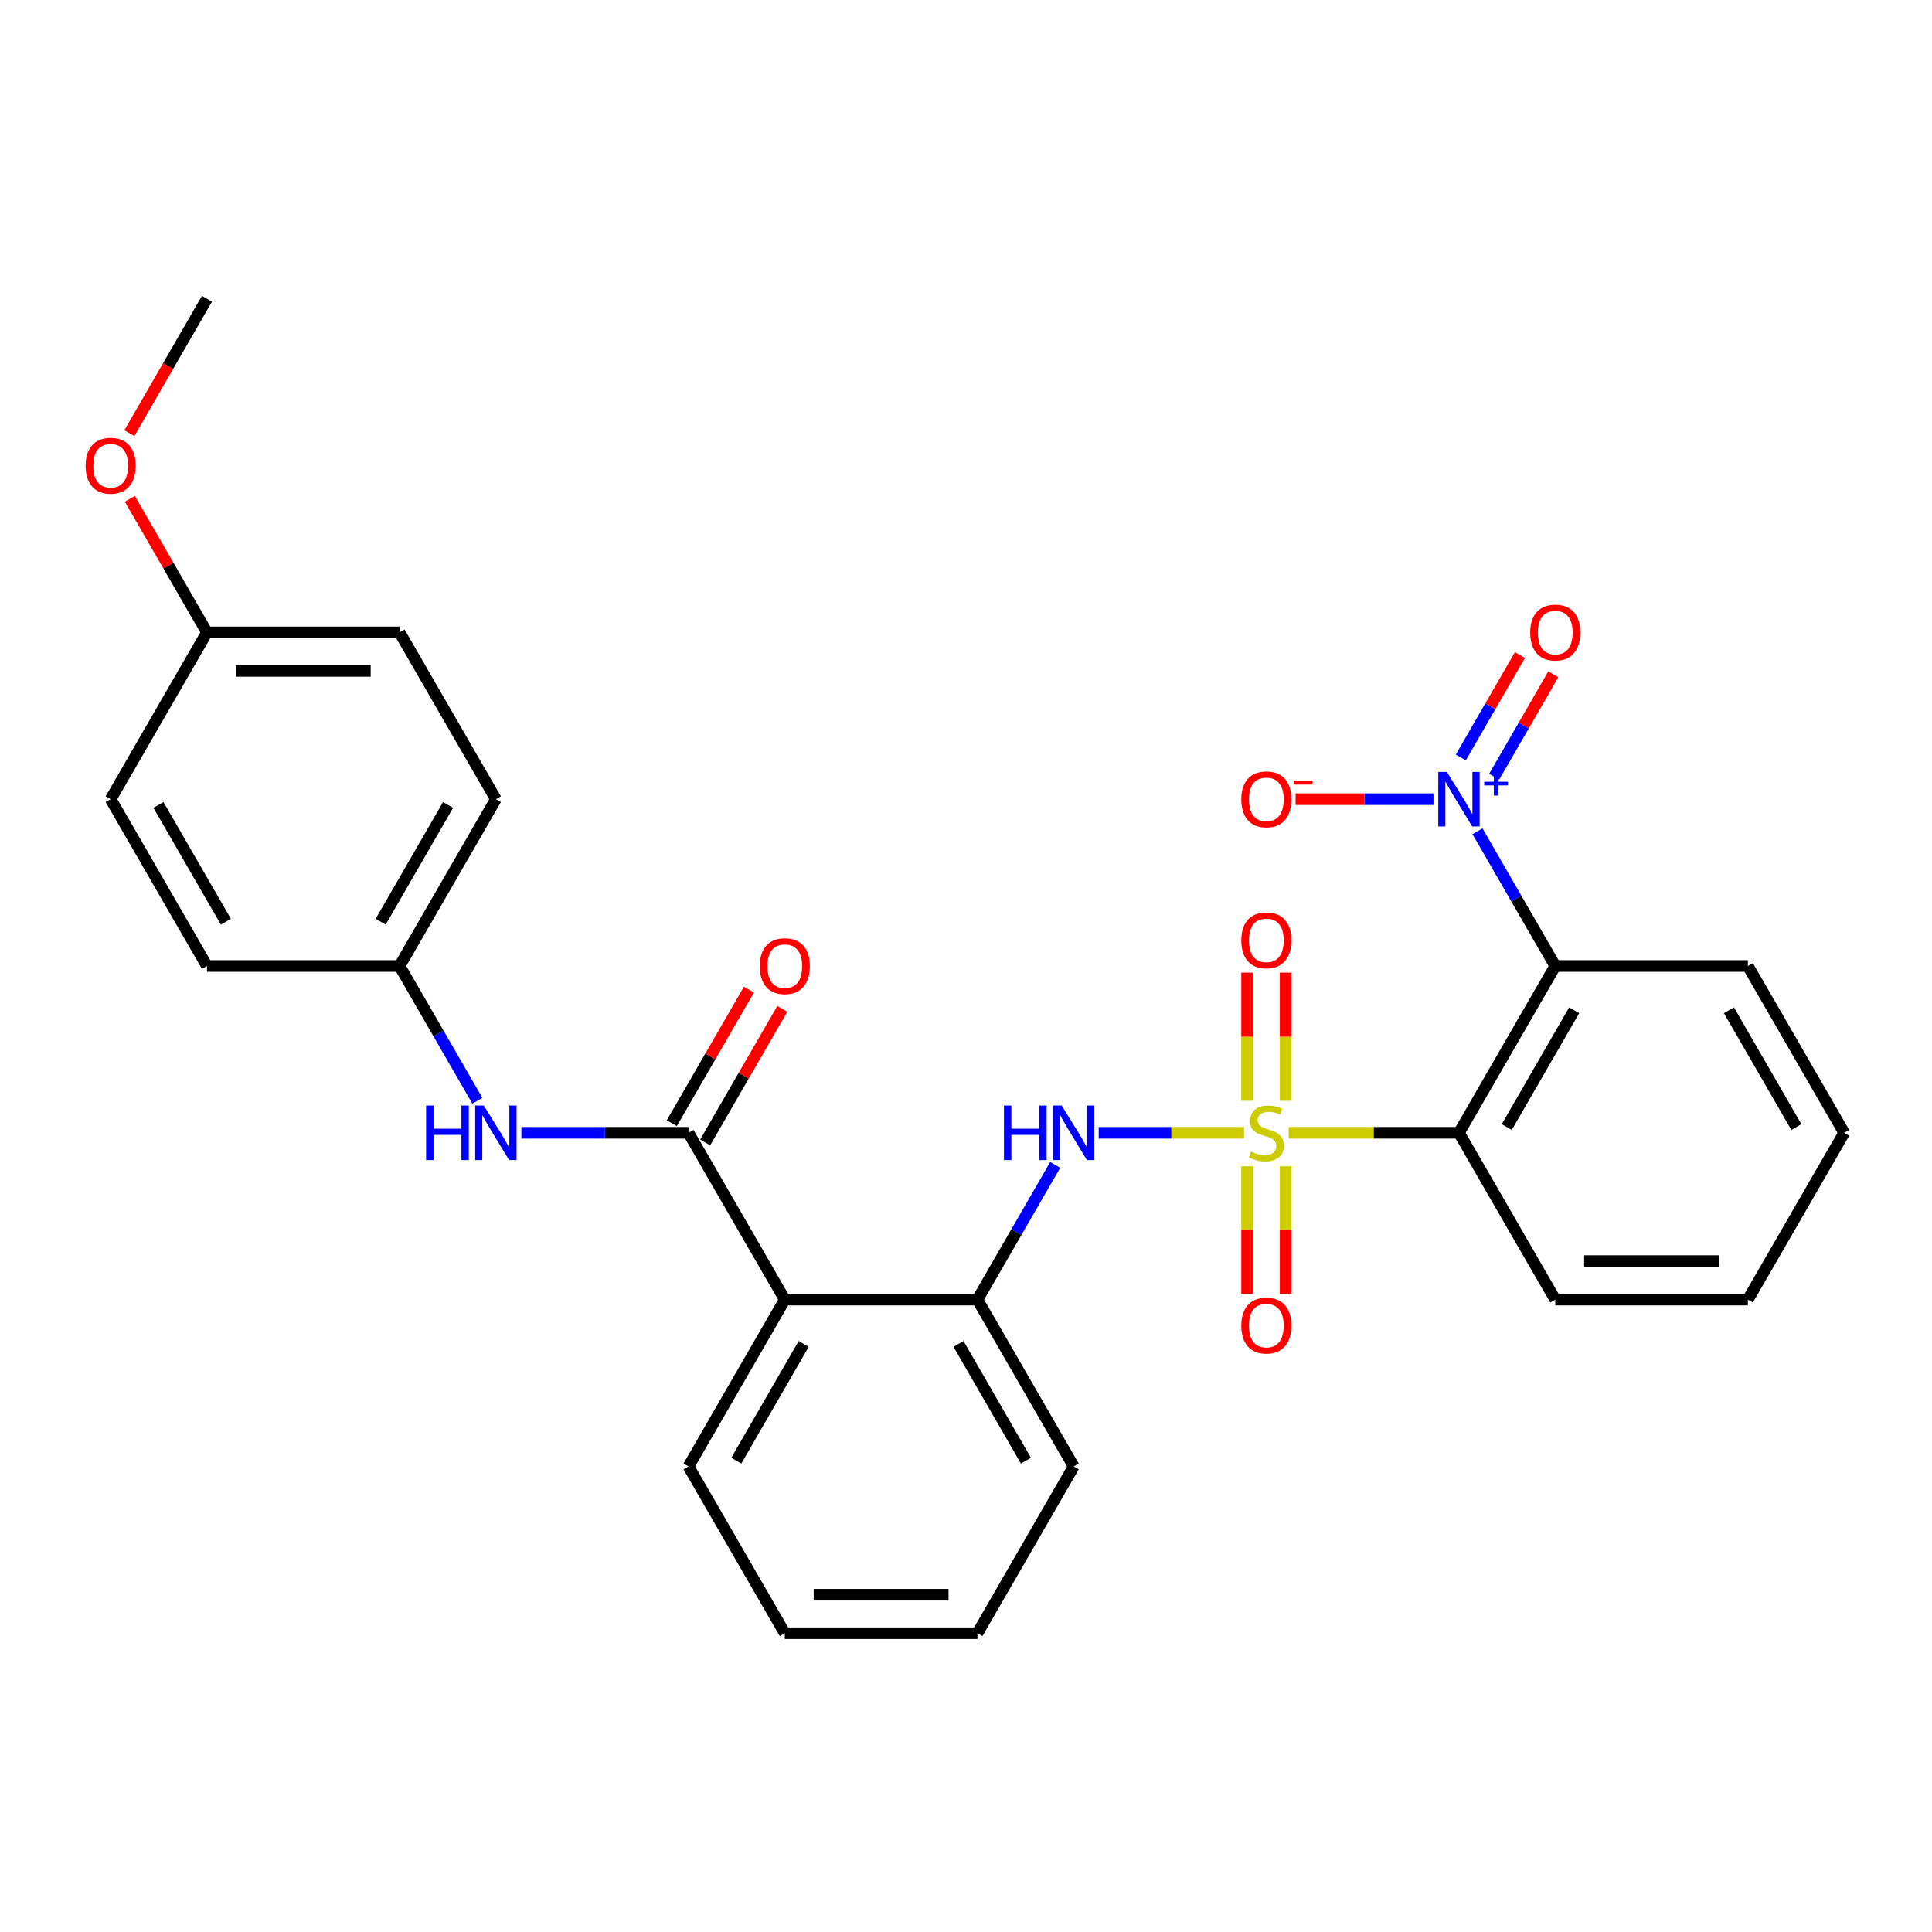 <?xml version='1.0' encoding='iso-8859-1'?>
<svg version='1.1' baseProfile='full'
              xmlns='http://www.w3.org/2000/svg'
                      xmlns:rdkit='http://www.rdkit.org/xml'
                      xmlns:xlink='http://www.w3.org/1999/xlink'
                  xml:space='preserve'
width='1000px' height='1000px' viewBox='0 0 1000 1000'>
<!-- END OF HEADER -->
<rect style='opacity:1.0;fill:#FFFFFF;stroke:none' width='1000' height='1000' x='0' y='0'> </rect>
<path class='bond-0' d='M 666.999,586.34 L 711.075,586.34' style='fill:none;fill-rule:evenodd;stroke:#CCCC00;stroke-width:6px;stroke-linecap:butt;stroke-linejoin:miter;stroke-opacity:1' />
<path class='bond-0' d='M 711.075,586.34 L 755.151,586.34' style='fill:none;fill-rule:evenodd;stroke:#000000;stroke-width:6px;stroke-linecap:butt;stroke-linejoin:miter;stroke-opacity:1' />
<path class='bond-4' d='M 643.909,586.34 L 606.288,586.34' style='fill:none;fill-rule:evenodd;stroke:#CCCC00;stroke-width:6px;stroke-linecap:butt;stroke-linejoin:miter;stroke-opacity:1' />
<path class='bond-4' d='M 606.288,586.34 L 568.668,586.34' style='fill:none;fill-rule:evenodd;stroke:#0000FF;stroke-width:6px;stroke-linecap:butt;stroke-linejoin:miter;stroke-opacity:1' />
<path class='bond-8' d='M 645.484,603.668 L 645.484,636.685' style='fill:none;fill-rule:evenodd;stroke:#CCCC00;stroke-width:6px;stroke-linecap:butt;stroke-linejoin:miter;stroke-opacity:1' />
<path class='bond-8' d='M 645.484,636.685 L 645.484,669.702' style='fill:none;fill-rule:evenodd;stroke:#FF0000;stroke-width:6px;stroke-linecap:butt;stroke-linejoin:miter;stroke-opacity:1' />
<path class='bond-8' d='M 665.424,603.668 L 665.424,636.685' style='fill:none;fill-rule:evenodd;stroke:#CCCC00;stroke-width:6px;stroke-linecap:butt;stroke-linejoin:miter;stroke-opacity:1' />
<path class='bond-8' d='M 665.424,636.685 L 665.424,669.702' style='fill:none;fill-rule:evenodd;stroke:#FF0000;stroke-width:6px;stroke-linecap:butt;stroke-linejoin:miter;stroke-opacity:1' />
<path class='bond-9' d='M 665.424,569.771 L 665.424,536.604' style='fill:none;fill-rule:evenodd;stroke:#CCCC00;stroke-width:6px;stroke-linecap:butt;stroke-linejoin:miter;stroke-opacity:1' />
<path class='bond-9' d='M 665.424,536.604 L 665.424,503.437' style='fill:none;fill-rule:evenodd;stroke:#FF0000;stroke-width:6px;stroke-linecap:butt;stroke-linejoin:miter;stroke-opacity:1' />
<path class='bond-9' d='M 645.484,569.771 L 645.484,536.604' style='fill:none;fill-rule:evenodd;stroke:#CCCC00;stroke-width:6px;stroke-linecap:butt;stroke-linejoin:miter;stroke-opacity:1' />
<path class='bond-9' d='M 645.484,536.604 L 645.484,503.437' style='fill:none;fill-rule:evenodd;stroke:#FF0000;stroke-width:6px;stroke-linecap:butt;stroke-linejoin:miter;stroke-opacity:1' />
<path class='bond-1' d='M 755.151,586.34 L 805,500' style='fill:none;fill-rule:evenodd;stroke:#000000;stroke-width:6px;stroke-linecap:butt;stroke-linejoin:miter;stroke-opacity:1' />
<path class='bond-1' d='M 779.896,583.359 L 814.79,522.921' style='fill:none;fill-rule:evenodd;stroke:#000000;stroke-width:6px;stroke-linecap:butt;stroke-linejoin:miter;stroke-opacity:1' />
<path class='bond-14' d='M 755.151,586.34 L 805,672.681' style='fill:none;fill-rule:evenodd;stroke:#000000;stroke-width:6px;stroke-linecap:butt;stroke-linejoin:miter;stroke-opacity:1' />
<path class='bond-2' d='M 805,500 L 784.87,465.135' style='fill:none;fill-rule:evenodd;stroke:#000000;stroke-width:6px;stroke-linecap:butt;stroke-linejoin:miter;stroke-opacity:1' />
<path class='bond-2' d='M 784.87,465.135 L 764.741,430.269' style='fill:none;fill-rule:evenodd;stroke:#0000FF;stroke-width:6px;stroke-linecap:butt;stroke-linejoin:miter;stroke-opacity:1' />
<path class='bond-15' d='M 805,500 L 904.697,500' style='fill:none;fill-rule:evenodd;stroke:#000000;stroke-width:6px;stroke-linecap:butt;stroke-linejoin:miter;stroke-opacity:1' />
<path class='bond-10' d='M 741.951,413.66 L 706.264,413.66' style='fill:none;fill-rule:evenodd;stroke:#0000FF;stroke-width:6px;stroke-linecap:butt;stroke-linejoin:miter;stroke-opacity:1' />
<path class='bond-10' d='M 706.264,413.66 L 670.577,413.66' style='fill:none;fill-rule:evenodd;stroke:#FF0000;stroke-width:6px;stroke-linecap:butt;stroke-linejoin:miter;stroke-opacity:1' />
<path class='bond-11' d='M 773.375,402.035 L 788.675,375.534' style='fill:none;fill-rule:evenodd;stroke:#0000FF;stroke-width:6px;stroke-linecap:butt;stroke-linejoin:miter;stroke-opacity:1' />
<path class='bond-11' d='M 788.675,375.534 L 803.976,349.033' style='fill:none;fill-rule:evenodd;stroke:#FF0000;stroke-width:6px;stroke-linecap:butt;stroke-linejoin:miter;stroke-opacity:1' />
<path class='bond-11' d='M 756.107,392.065 L 771.407,365.564' style='fill:none;fill-rule:evenodd;stroke:#0000FF;stroke-width:6px;stroke-linecap:butt;stroke-linejoin:miter;stroke-opacity:1' />
<path class='bond-11' d='M 771.407,365.564 L 786.708,339.063' style='fill:none;fill-rule:evenodd;stroke:#FF0000;stroke-width:6px;stroke-linecap:butt;stroke-linejoin:miter;stroke-opacity:1' />
<path class='bond-3' d='M 356.362,586.34 L 406.211,672.681' style='fill:none;fill-rule:evenodd;stroke:#000000;stroke-width:6px;stroke-linecap:butt;stroke-linejoin:miter;stroke-opacity:1' />
<path class='bond-7' d='M 356.362,586.34 L 313.114,586.34' style='fill:none;fill-rule:evenodd;stroke:#000000;stroke-width:6px;stroke-linecap:butt;stroke-linejoin:miter;stroke-opacity:1' />
<path class='bond-7' d='M 313.114,586.34 L 269.865,586.34' style='fill:none;fill-rule:evenodd;stroke:#0000FF;stroke-width:6px;stroke-linecap:butt;stroke-linejoin:miter;stroke-opacity:1' />
<path class='bond-12' d='M 364.996,591.325 L 384.953,556.759' style='fill:none;fill-rule:evenodd;stroke:#000000;stroke-width:6px;stroke-linecap:butt;stroke-linejoin:miter;stroke-opacity:1' />
<path class='bond-12' d='M 384.953,556.759 L 404.91,522.193' style='fill:none;fill-rule:evenodd;stroke:#FF0000;stroke-width:6px;stroke-linecap:butt;stroke-linejoin:miter;stroke-opacity:1' />
<path class='bond-12' d='M 347.728,581.355 L 367.685,546.789' style='fill:none;fill-rule:evenodd;stroke:#000000;stroke-width:6px;stroke-linecap:butt;stroke-linejoin:miter;stroke-opacity:1' />
<path class='bond-12' d='M 367.685,546.789 L 387.642,512.223' style='fill:none;fill-rule:evenodd;stroke:#FF0000;stroke-width:6px;stroke-linecap:butt;stroke-linejoin:miter;stroke-opacity:1' />
<path class='bond-6' d='M 546.167,602.95 L 526.038,637.815' style='fill:none;fill-rule:evenodd;stroke:#0000FF;stroke-width:6px;stroke-linecap:butt;stroke-linejoin:miter;stroke-opacity:1' />
<path class='bond-6' d='M 526.038,637.815 L 505.908,672.681' style='fill:none;fill-rule:evenodd;stroke:#000000;stroke-width:6px;stroke-linecap:butt;stroke-linejoin:miter;stroke-opacity:1' />
<path class='bond-5' d='M 406.211,672.681 L 505.908,672.681' style='fill:none;fill-rule:evenodd;stroke:#000000;stroke-width:6px;stroke-linecap:butt;stroke-linejoin:miter;stroke-opacity:1' />
<path class='bond-17' d='M 406.211,672.681 L 356.362,759.021' style='fill:none;fill-rule:evenodd;stroke:#000000;stroke-width:6px;stroke-linecap:butt;stroke-linejoin:miter;stroke-opacity:1' />
<path class='bond-17' d='M 416.002,695.601 L 381.108,756.04' style='fill:none;fill-rule:evenodd;stroke:#000000;stroke-width:6px;stroke-linecap:butt;stroke-linejoin:miter;stroke-opacity:1' />
<path class='bond-23' d='M 505.908,672.681 L 555.757,759.021' style='fill:none;fill-rule:evenodd;stroke:#000000;stroke-width:6px;stroke-linecap:butt;stroke-linejoin:miter;stroke-opacity:1' />
<path class='bond-23' d='M 496.117,695.601 L 531.011,756.04' style='fill:none;fill-rule:evenodd;stroke:#000000;stroke-width:6px;stroke-linecap:butt;stroke-linejoin:miter;stroke-opacity:1' />
<path class='bond-13' d='M 247.076,569.731 L 226.946,534.865' style='fill:none;fill-rule:evenodd;stroke:#0000FF;stroke-width:6px;stroke-linecap:butt;stroke-linejoin:miter;stroke-opacity:1' />
<path class='bond-13' d='M 226.946,534.865 L 206.817,500' style='fill:none;fill-rule:evenodd;stroke:#000000;stroke-width:6px;stroke-linecap:butt;stroke-linejoin:miter;stroke-opacity:1' />
<path class='bond-18' d='M 206.817,500 L 107.119,500' style='fill:none;fill-rule:evenodd;stroke:#000000;stroke-width:6px;stroke-linecap:butt;stroke-linejoin:miter;stroke-opacity:1' />
<path class='bond-19' d='M 206.817,500 L 256.665,413.66' style='fill:none;fill-rule:evenodd;stroke:#000000;stroke-width:6px;stroke-linecap:butt;stroke-linejoin:miter;stroke-opacity:1' />
<path class='bond-19' d='M 197.026,477.079 L 231.92,416.641' style='fill:none;fill-rule:evenodd;stroke:#000000;stroke-width:6px;stroke-linecap:butt;stroke-linejoin:miter;stroke-opacity:1' />
<path class='bond-26' d='M 805,672.681 L 904.697,672.681' style='fill:none;fill-rule:evenodd;stroke:#000000;stroke-width:6px;stroke-linecap:butt;stroke-linejoin:miter;stroke-opacity:1' />
<path class='bond-26' d='M 819.954,652.741 L 889.742,652.741' style='fill:none;fill-rule:evenodd;stroke:#000000;stroke-width:6px;stroke-linecap:butt;stroke-linejoin:miter;stroke-opacity:1' />
<path class='bond-29' d='M 904.697,500 L 954.545,586.34' style='fill:none;fill-rule:evenodd;stroke:#000000;stroke-width:6px;stroke-linecap:butt;stroke-linejoin:miter;stroke-opacity:1' />
<path class='bond-29' d='M 894.906,522.921 L 929.8,583.359' style='fill:none;fill-rule:evenodd;stroke:#000000;stroke-width:6px;stroke-linecap:butt;stroke-linejoin:miter;stroke-opacity:1' />
<path class='bond-16' d='M 107.119,327.319 L 206.817,327.319' style='fill:none;fill-rule:evenodd;stroke:#000000;stroke-width:6px;stroke-linecap:butt;stroke-linejoin:miter;stroke-opacity:1' />
<path class='bond-16' d='M 122.074,347.259 L 191.862,347.259' style='fill:none;fill-rule:evenodd;stroke:#000000;stroke-width:6px;stroke-linecap:butt;stroke-linejoin:miter;stroke-opacity:1' />
<path class='bond-22' d='M 107.119,327.319 L 87.162,292.753' style='fill:none;fill-rule:evenodd;stroke:#000000;stroke-width:6px;stroke-linecap:butt;stroke-linejoin:miter;stroke-opacity:1' />
<path class='bond-22' d='M 87.162,292.753 L 67.206,258.187' style='fill:none;fill-rule:evenodd;stroke:#FF0000;stroke-width:6px;stroke-linecap:butt;stroke-linejoin:miter;stroke-opacity:1' />
<path class='bond-31' d='M 107.119,327.319 L 57.271,413.66' style='fill:none;fill-rule:evenodd;stroke:#000000;stroke-width:6px;stroke-linecap:butt;stroke-linejoin:miter;stroke-opacity:1' />
<path class='bond-30' d='M 356.362,759.021 L 406.211,845.361' style='fill:none;fill-rule:evenodd;stroke:#000000;stroke-width:6px;stroke-linecap:butt;stroke-linejoin:miter;stroke-opacity:1' />
<path class='bond-21' d='M 107.119,500 L 57.271,413.66' style='fill:none;fill-rule:evenodd;stroke:#000000;stroke-width:6px;stroke-linecap:butt;stroke-linejoin:miter;stroke-opacity:1' />
<path class='bond-21' d='M 116.91,477.079 L 82.016,416.641' style='fill:none;fill-rule:evenodd;stroke:#000000;stroke-width:6px;stroke-linecap:butt;stroke-linejoin:miter;stroke-opacity:1' />
<path class='bond-20' d='M 256.665,413.66 L 206.817,327.319' style='fill:none;fill-rule:evenodd;stroke:#000000;stroke-width:6px;stroke-linecap:butt;stroke-linejoin:miter;stroke-opacity:1' />
<path class='bond-24' d='M 66.952,224.21 L 87.036,189.424' style='fill:none;fill-rule:evenodd;stroke:#FF0000;stroke-width:6px;stroke-linecap:butt;stroke-linejoin:miter;stroke-opacity:1' />
<path class='bond-24' d='M 87.036,189.424 L 107.119,154.639' style='fill:none;fill-rule:evenodd;stroke:#000000;stroke-width:6px;stroke-linecap:butt;stroke-linejoin:miter;stroke-opacity:1' />
<path class='bond-28' d='M 555.757,759.021 L 505.908,845.361' style='fill:none;fill-rule:evenodd;stroke:#000000;stroke-width:6px;stroke-linecap:butt;stroke-linejoin:miter;stroke-opacity:1' />
<path class='bond-25' d='M 954.545,586.34 L 904.697,672.681' style='fill:none;fill-rule:evenodd;stroke:#000000;stroke-width:6px;stroke-linecap:butt;stroke-linejoin:miter;stroke-opacity:1' />
<path class='bond-27' d='M 406.211,845.361 L 505.908,845.361' style='fill:none;fill-rule:evenodd;stroke:#000000;stroke-width:6px;stroke-linecap:butt;stroke-linejoin:miter;stroke-opacity:1' />
<path class='bond-27' d='M 421.165,825.422 L 490.954,825.422' style='fill:none;fill-rule:evenodd;stroke:#000000;stroke-width:6px;stroke-linecap:butt;stroke-linejoin:miter;stroke-opacity:1' />
<path  class='atom-0' d='M 647.478 596.031
Q 647.797 596.151, 649.113 596.709
Q 650.429 597.267, 651.865 597.626
Q 653.34 597.945, 654.776 597.945
Q 657.448 597.945, 659.003 596.669
Q 660.558 595.353, 660.558 593.08
Q 660.558 591.525, 659.761 590.567
Q 659.003 589.61, 657.807 589.092
Q 656.61 588.574, 654.616 587.975
Q 652.104 587.218, 650.589 586.5
Q 649.113 585.782, 648.036 584.267
Q 647 582.751, 647 580.199
Q 647 576.65, 649.392 574.456
Q 651.825 572.263, 656.61 572.263
Q 659.88 572.263, 663.589 573.818
L 662.672 576.889
Q 659.282 575.493, 656.73 575.493
Q 653.978 575.493, 652.463 576.65
Q 650.948 577.766, 650.987 579.72
Q 650.987 581.236, 651.745 582.153
Q 652.543 583.07, 653.659 583.589
Q 654.816 584.107, 656.73 584.705
Q 659.282 585.503, 660.798 586.3
Q 662.313 587.098, 663.39 588.733
Q 664.506 590.328, 664.506 593.08
Q 664.506 596.988, 661.874 599.102
Q 659.282 601.175, 654.935 601.175
Q 652.423 601.175, 650.509 600.617
Q 648.635 600.099, 646.401 599.181
L 647.478 596.031
' fill='#CCCC00'/>
<path  class='atom-3' d='M 748.91 399.543
L 758.162 414.497
Q 759.079 415.973, 760.555 418.645
Q 762.03 421.316, 762.11 421.476
L 762.11 399.543
L 765.859 399.543
L 765.859 427.777
L 761.99 427.777
L 752.06 411.426
Q 750.904 409.512, 749.668 407.319
Q 748.471 405.126, 748.112 404.448
L 748.112 427.777
L 744.444 427.777
L 744.444 399.543
L 748.91 399.543
' fill='#0000FF'/>
<path  class='atom-3' d='M 768.227 404.632
L 773.202 404.632
L 773.202 399.394
L 775.413 399.394
L 775.413 404.632
L 780.519 404.632
L 780.519 406.527
L 775.413 406.527
L 775.413 411.791
L 773.202 411.791
L 773.202 406.527
L 768.227 406.527
L 768.227 404.632
' fill='#0000FF'/>
<path  class='atom-5' d='M 519.646 572.223
L 523.475 572.223
L 523.475 584.227
L 537.911 584.227
L 537.911 572.223
L 541.739 572.223
L 541.739 600.457
L 537.911 600.457
L 537.911 587.417
L 523.475 587.417
L 523.475 600.457
L 519.646 600.457
L 519.646 572.223
' fill='#0000FF'/>
<path  class='atom-5' d='M 549.516 572.223
L 558.768 587.178
Q 559.685 588.653, 561.16 591.325
Q 562.636 593.997, 562.716 594.157
L 562.716 572.223
L 566.464 572.223
L 566.464 600.457
L 562.596 600.457
L 552.666 584.107
Q 551.51 582.193, 550.273 580
Q 549.077 577.806, 548.718 577.128
L 548.718 600.457
L 545.049 600.457
L 545.049 572.223
L 549.516 572.223
' fill='#0000FF'/>
<path  class='atom-8' d='M 220.555 572.223
L 224.383 572.223
L 224.383 584.227
L 238.819 584.227
L 238.819 572.223
L 242.648 572.223
L 242.648 600.457
L 238.819 600.457
L 238.819 587.417
L 224.383 587.417
L 224.383 600.457
L 220.555 600.457
L 220.555 572.223
' fill='#0000FF'/>
<path  class='atom-8' d='M 250.424 572.223
L 259.676 587.178
Q 260.593 588.653, 262.069 591.325
Q 263.544 593.997, 263.624 594.157
L 263.624 572.223
L 267.373 572.223
L 267.373 600.457
L 263.504 600.457
L 253.575 584.107
Q 252.418 582.193, 251.182 580
Q 249.985 577.806, 249.627 577.128
L 249.627 600.457
L 245.958 600.457
L 245.958 572.223
L 250.424 572.223
' fill='#0000FF'/>
<path  class='atom-9' d='M 642.493 686.117
Q 642.493 679.338, 645.843 675.549
Q 649.193 671.761, 655.454 671.761
Q 661.715 671.761, 665.065 675.549
Q 668.415 679.338, 668.415 686.117
Q 668.415 692.976, 665.025 696.885
Q 661.635 700.753, 655.454 700.753
Q 649.233 700.753, 645.843 696.885
Q 642.493 693.016, 642.493 686.117
M 655.454 697.562
Q 659.761 697.562, 662.074 694.691
Q 664.427 691.78, 664.427 686.117
Q 664.427 680.574, 662.074 677.783
Q 659.761 674.951, 655.454 674.951
Q 651.147 674.951, 648.794 677.743
Q 646.481 680.534, 646.481 686.117
Q 646.481 691.82, 648.794 694.691
Q 651.147 697.562, 655.454 697.562
' fill='#FF0000'/>
<path  class='atom-10' d='M 642.493 486.723
Q 642.493 479.943, 645.843 476.155
Q 649.193 472.366, 655.454 472.366
Q 661.715 472.366, 665.065 476.155
Q 668.415 479.943, 668.415 486.723
Q 668.415 493.582, 665.025 497.49
Q 661.635 501.358, 655.454 501.358
Q 649.233 501.358, 645.843 497.49
Q 642.493 493.622, 642.493 486.723
M 655.454 498.168
Q 659.761 498.168, 662.074 495.297
Q 664.427 492.386, 664.427 486.723
Q 664.427 481.18, 662.074 478.388
Q 659.761 475.557, 655.454 475.557
Q 651.147 475.557, 648.794 478.348
Q 646.481 481.14, 646.481 486.723
Q 646.481 492.426, 648.794 495.297
Q 651.147 498.168, 655.454 498.168
' fill='#FF0000'/>
<path  class='atom-11' d='M 642.493 413.739
Q 642.493 406.96, 645.843 403.172
Q 649.193 399.383, 655.454 399.383
Q 661.715 399.383, 665.065 403.172
Q 668.415 406.96, 668.415 413.739
Q 668.415 420.599, 665.025 424.507
Q 661.635 428.375, 655.454 428.375
Q 649.233 428.375, 645.843 424.507
Q 642.493 420.639, 642.493 413.739
M 655.454 425.185
Q 659.761 425.185, 662.074 422.313
Q 664.427 419.402, 664.427 413.739
Q 664.427 408.196, 662.074 405.405
Q 659.761 402.573, 655.454 402.573
Q 651.147 402.573, 648.794 405.365
Q 646.481 408.156, 646.481 413.739
Q 646.481 419.442, 648.794 422.313
Q 651.147 425.185, 655.454 425.185
' fill='#FF0000'/>
<path  class='atom-11' d='M 669.731 403.991
L 679.39 403.991
L 679.39 406.097
L 669.731 406.097
L 669.731 403.991
' fill='#FF0000'/>
<path  class='atom-12' d='M 792.039 327.399
Q 792.039 320.62, 795.389 316.831
Q 798.739 313.043, 805 313.043
Q 811.261 313.043, 814.61 316.831
Q 817.96 320.62, 817.96 327.399
Q 817.96 334.258, 814.571 338.166
Q 811.181 342.035, 805 342.035
Q 798.779 342.035, 795.389 338.166
Q 792.039 334.298, 792.039 327.399
M 805 338.844
Q 809.307 338.844, 811.62 335.973
Q 813.972 333.062, 813.972 327.399
Q 813.972 321.856, 811.62 319.064
Q 809.307 316.233, 805 316.233
Q 800.693 316.233, 798.34 319.025
Q 796.027 321.816, 796.027 327.399
Q 796.027 333.102, 798.34 335.973
Q 800.693 338.844, 805 338.844
' fill='#FF0000'/>
<path  class='atom-13' d='M 393.25 500.08
Q 393.25 493.3, 396.6 489.512
Q 399.95 485.723, 406.211 485.723
Q 412.472 485.723, 415.822 489.512
Q 419.172 493.3, 419.172 500.08
Q 419.172 506.939, 415.782 510.847
Q 412.392 514.715, 406.211 514.715
Q 399.99 514.715, 396.6 510.847
Q 393.25 506.979, 393.25 500.08
M 406.211 511.525
Q 410.518 511.525, 412.831 508.654
Q 415.184 505.743, 415.184 500.08
Q 415.184 494.537, 412.831 491.745
Q 410.518 488.914, 406.211 488.914
Q 401.904 488.914, 399.551 491.705
Q 397.238 494.497, 397.238 500.08
Q 397.238 505.782, 399.551 508.654
Q 401.904 511.525, 406.211 511.525
' fill='#FF0000'/>
<path  class='atom-23' d='M 44.31 241.059
Q 44.31 234.279, 47.66 230.491
Q 51.01 226.702, 57.271 226.702
Q 63.532 226.702, 66.882 230.491
Q 70.231 234.279, 70.231 241.059
Q 70.231 247.918, 66.842 251.826
Q 63.452 255.694, 57.271 255.694
Q 51.05 255.694, 47.66 251.826
Q 44.31 247.958, 44.31 241.059
M 57.271 252.504
Q 61.578 252.504, 63.891 249.633
Q 66.243 246.722, 66.243 241.059
Q 66.243 235.516, 63.891 232.724
Q 61.578 229.893, 57.271 229.893
Q 52.964 229.893, 50.611 232.684
Q 48.298 235.476, 48.298 241.059
Q 48.298 246.762, 50.611 249.633
Q 52.964 252.504, 57.271 252.504
' fill='#FF0000'/>
</svg>
